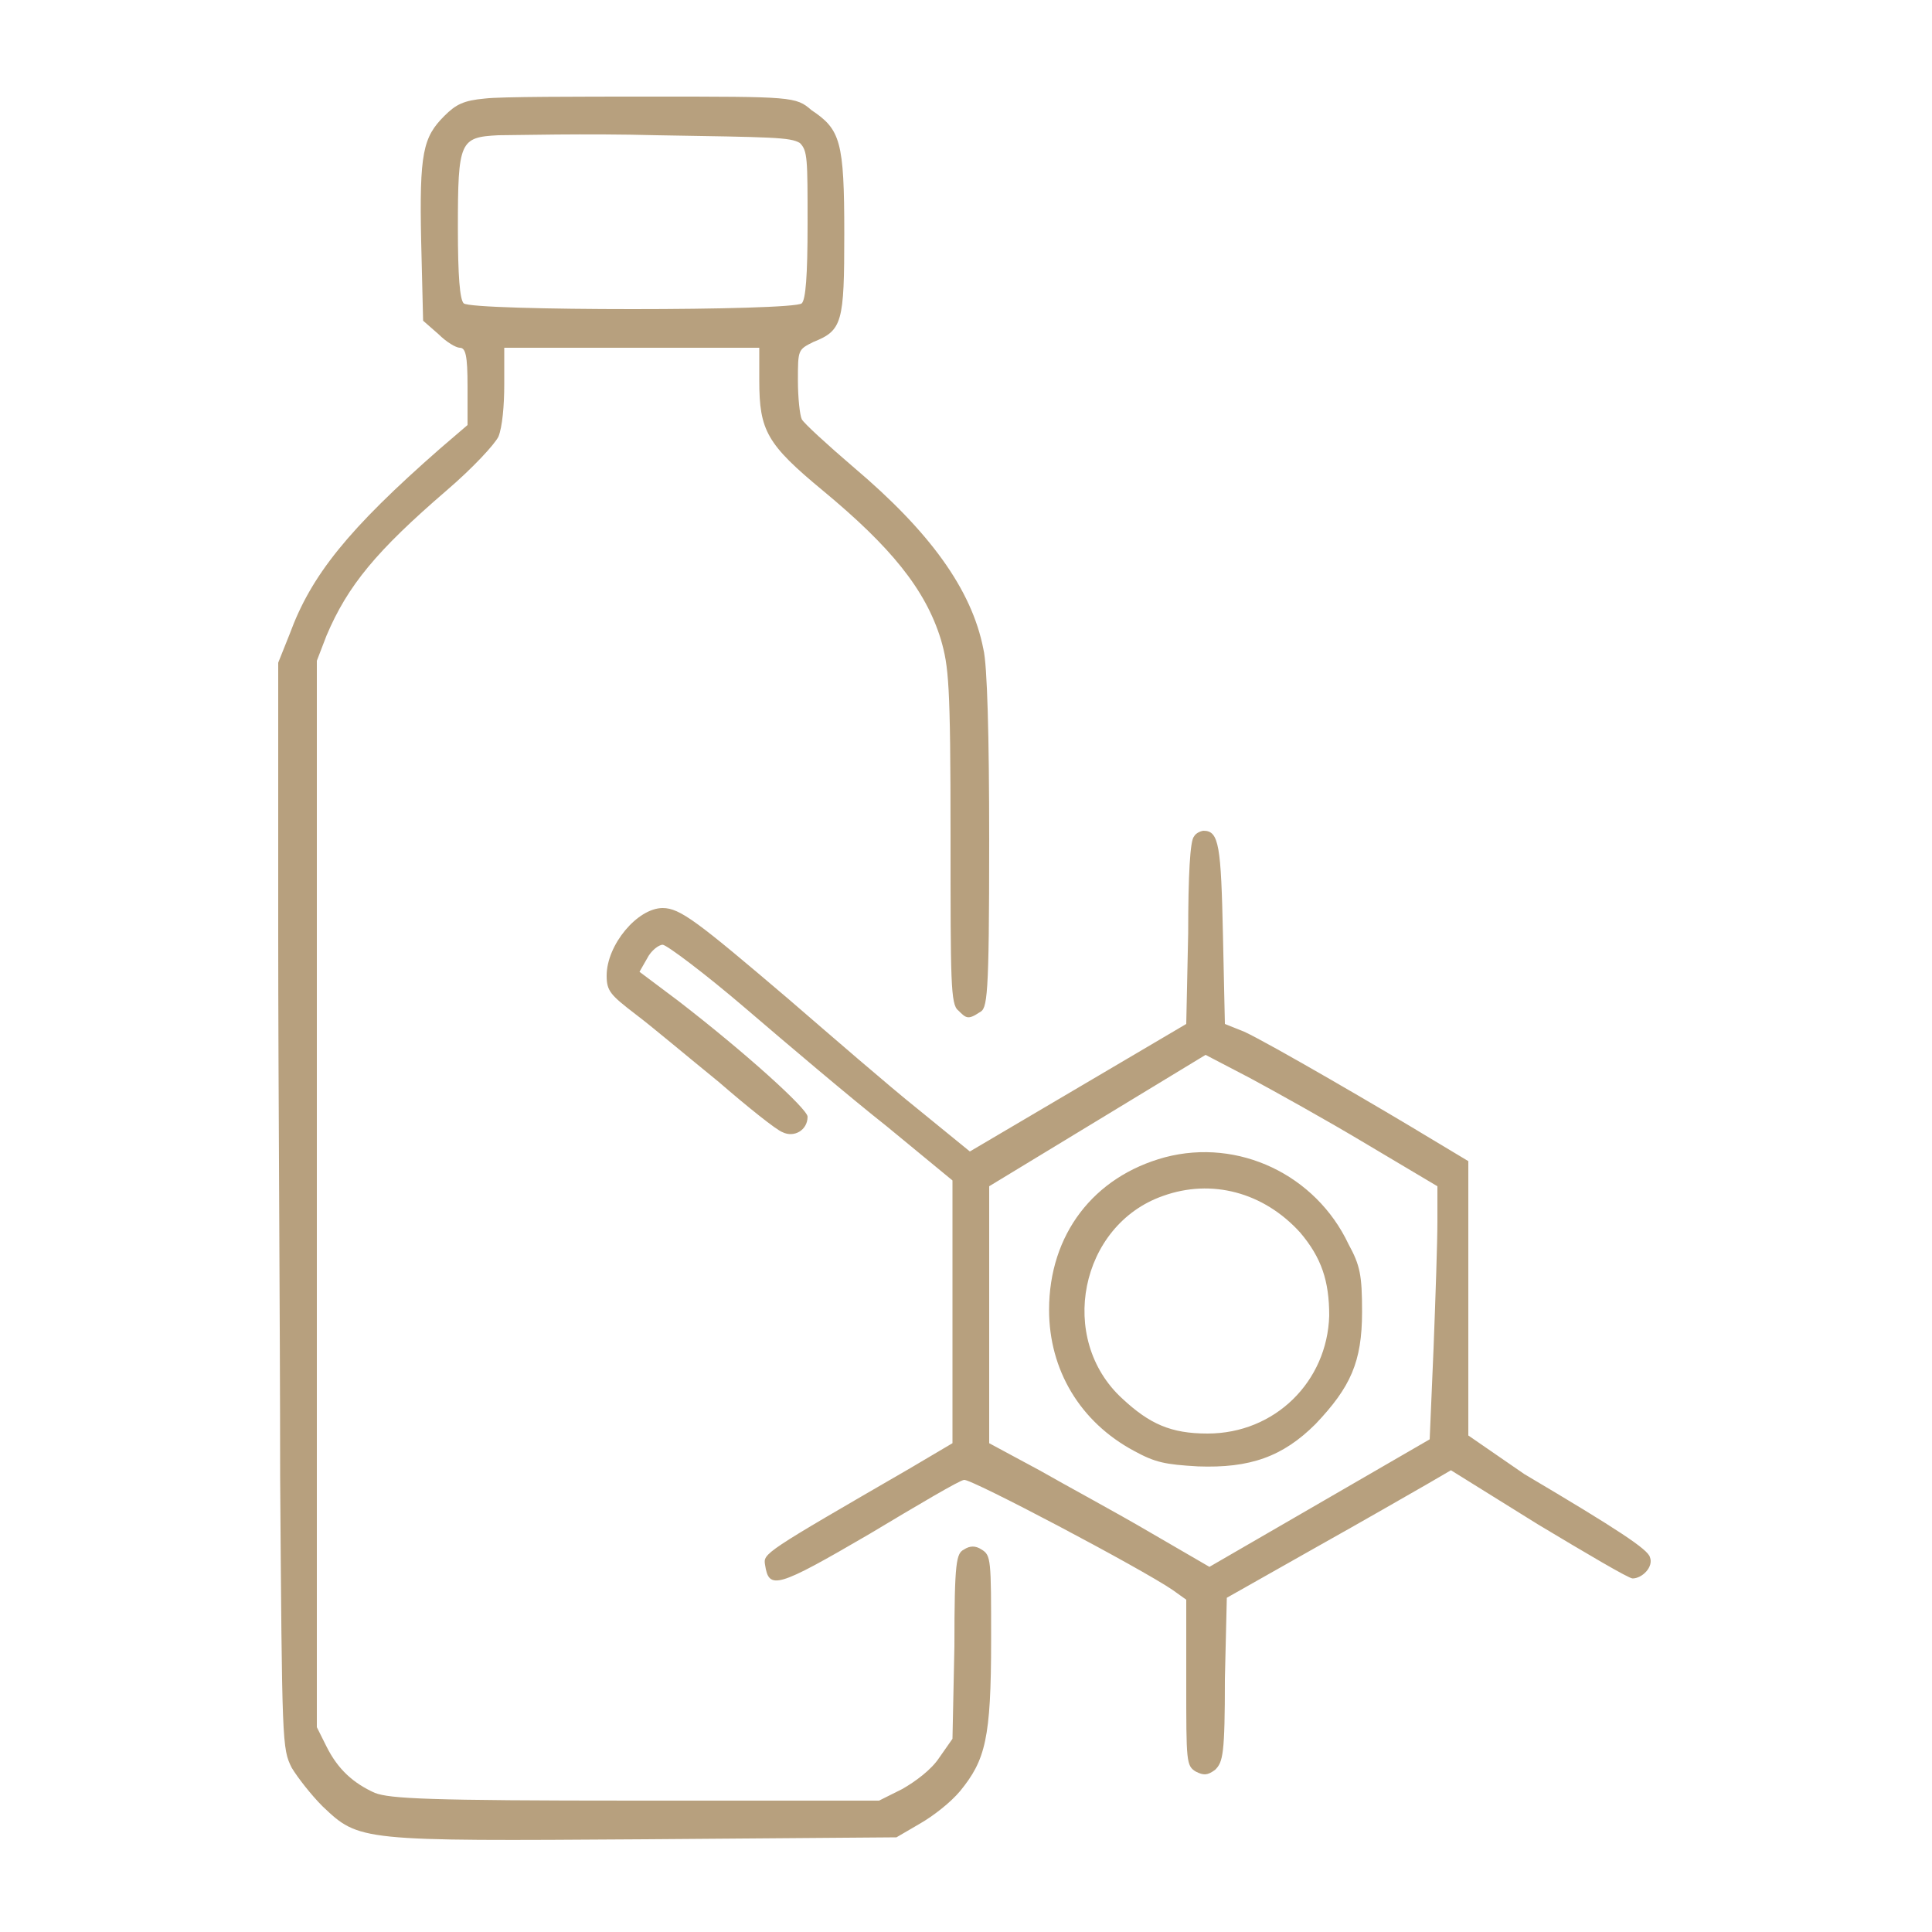 <?xml version="1.0" encoding="UTF-8"?> <svg xmlns="http://www.w3.org/2000/svg" xml:space="preserve" viewBox="0 0 100 100"><path d="M25.1 5.1c-1.1.1-1.5.3-2.1.9-1.1 1.1-1.3 1.9-1.2 6.5l.1 4.1.8.7c.4.4.9.7 1.1.7.3 0 .4.4.4 2v2l-1.4 1.2c-4.8 4.2-6.7 6.6-7.8 9.6l-.6 1.5v14c0 7.7.1 20.3.1 28.1.1 13.9.1 14.1.6 15.1.3.5 1 1.4 1.6 2 1.9 1.8 1.9 1.8 16.7 1.7l13-.1 1.2-.7c.7-.4 1.6-1.1 2.1-1.7 1.3-1.6 1.6-2.7 1.6-7.8 0-4.2 0-4.4-.5-4.7q-.45-.3-.9 0c-.4.2-.5.6-.5 5l-.1 4.8-.7 1c-.4.6-1.2 1.2-1.9 1.6l-1.2.6H32.9c-10.8 0-12.7-.1-13.5-.4-1.1-.5-1.9-1.2-2.5-2.4l-.5-1V34.2l.5-1.3c1.1-2.6 2.6-4.4 6.2-7.5 1.4-1.2 2.5-2.4 2.7-2.8.2-.5.3-1.6.3-2.7V18h13.2v1.7c0 2.6.4 3.3 3.3 5.7 3.5 2.9 5.3 5.1 6.1 7.7.4 1.4.5 2.2.5 10.2 0 7.5 0 8.7.4 9 .4.4.5.5 1.1.1.4-.2.5-.6.5-8.9 0-5.4-.1-9.1-.3-9.9-.6-3.1-2.8-6.1-6.7-9.4-1.4-1.2-2.6-2.3-2.7-2.5s-.2-1.1-.2-2c0-1.6 0-1.6.8-2 1.5-.6 1.6-1 1.6-5.6 0-4.8-.2-5.4-1.7-6.4-.8-.7-1-.7-8.2-.7-4 0-7.9 0-8.7.1m.7 1.9c-2 .1-2.1.3-2.1 4.8 0 2.5.1 3.7.3 3.9.4.4 17.1.4 17.5 0 .2-.2.3-1.4.3-4.1 0-3.4 0-3.8-.4-4.2-.5-.3-1.4-.3-7.4-.4-3.7-.1-7.4 0-8.2 0m36 36.3c-.2.2-.3 2-.3 5l-.1 4.7-5.6 3.3-5.6 3.3-2.7-2.2c-1.5-1.2-4.5-3.8-6.7-5.7-4.7-4-5.6-4.7-6.5-4.7-1.3 0-2.9 1.9-2.9 3.5 0 .8.2 1 1.5 2 .8.6 2.7 2.2 4.3 3.5 1.5 1.3 3 2.5 3.3 2.6.6.3 1.3-.1 1.3-.8 0-.4-3.2-3.3-6.7-6l-2-1.5.4-.7c.2-.4.6-.7.8-.7s2.2 1.5 4.3 3.3 5.4 4.6 7.3 6.1l3.4 2.8v13.6L47.1 76c-7.6 4.4-7.6 4.4-7.5 5 .2 1.3.6 1.2 5.4-1.6 2.5-1.5 4.7-2.8 4.9-2.8.3-.1 9.2 4.6 10.8 5.7l.7.5v4.3c0 4.1 0 4.3.5 4.6.4.2.6.2 1-.1.4-.4.5-.8.5-4.7l.1-4.2 4.6-2.6c2.5-1.4 5.1-2.9 5.8-3.3l1.2-.7 4.5 2.8c2.5 1.5 4.7 2.8 4.9 2.8.5 0 1.1-.6.9-1.1-.1-.4-1.6-1.4-6.5-4.3l-2.9-2V60.1l-2-1.2c-2.3-1.4-8.3-4.9-9.6-5.5l-1-.4-.1-4.6c-.1-4.6-.2-5.4-1-5.4-.1 0-.4.1-.5.3m-5 14.7-5.6 3.4v13.3l2.6 1.4c1.4.8 4 2.2 5.7 3.2l3.1 1.8 5.7-3.3 5.7-3.3.2-4.7c.1-2.6.2-5.5.2-6.6v-1.8l-3.7-2.2c-2-1.2-4.7-2.7-6-3.4l-2.3-1.2zm3.5 1.9c-3.7 1-6 4-6 7.9 0 3.1 1.6 5.8 4.4 7.3 1.1.6 1.6.7 3.3.8 2.7.1 4.4-.5 6.1-2.2 1.8-1.9 2.4-3.2 2.4-5.8 0-1.9-.1-2.4-.7-3.5-1.7-3.6-5.7-5.5-9.5-4.5m-.1 2c-4.3 1.5-5.5 7.4-2.1 10.5 1.4 1.3 2.5 1.8 4.4 1.8 3.5 0 6.2-2.7 6.3-6.1 0-1.8-.4-3-1.5-4.3-1.9-2.1-4.6-2.8-7.1-1.9" style="fill-rule:evenodd;clip-rule:evenodd;fill:#b7a07e"></path></svg> 